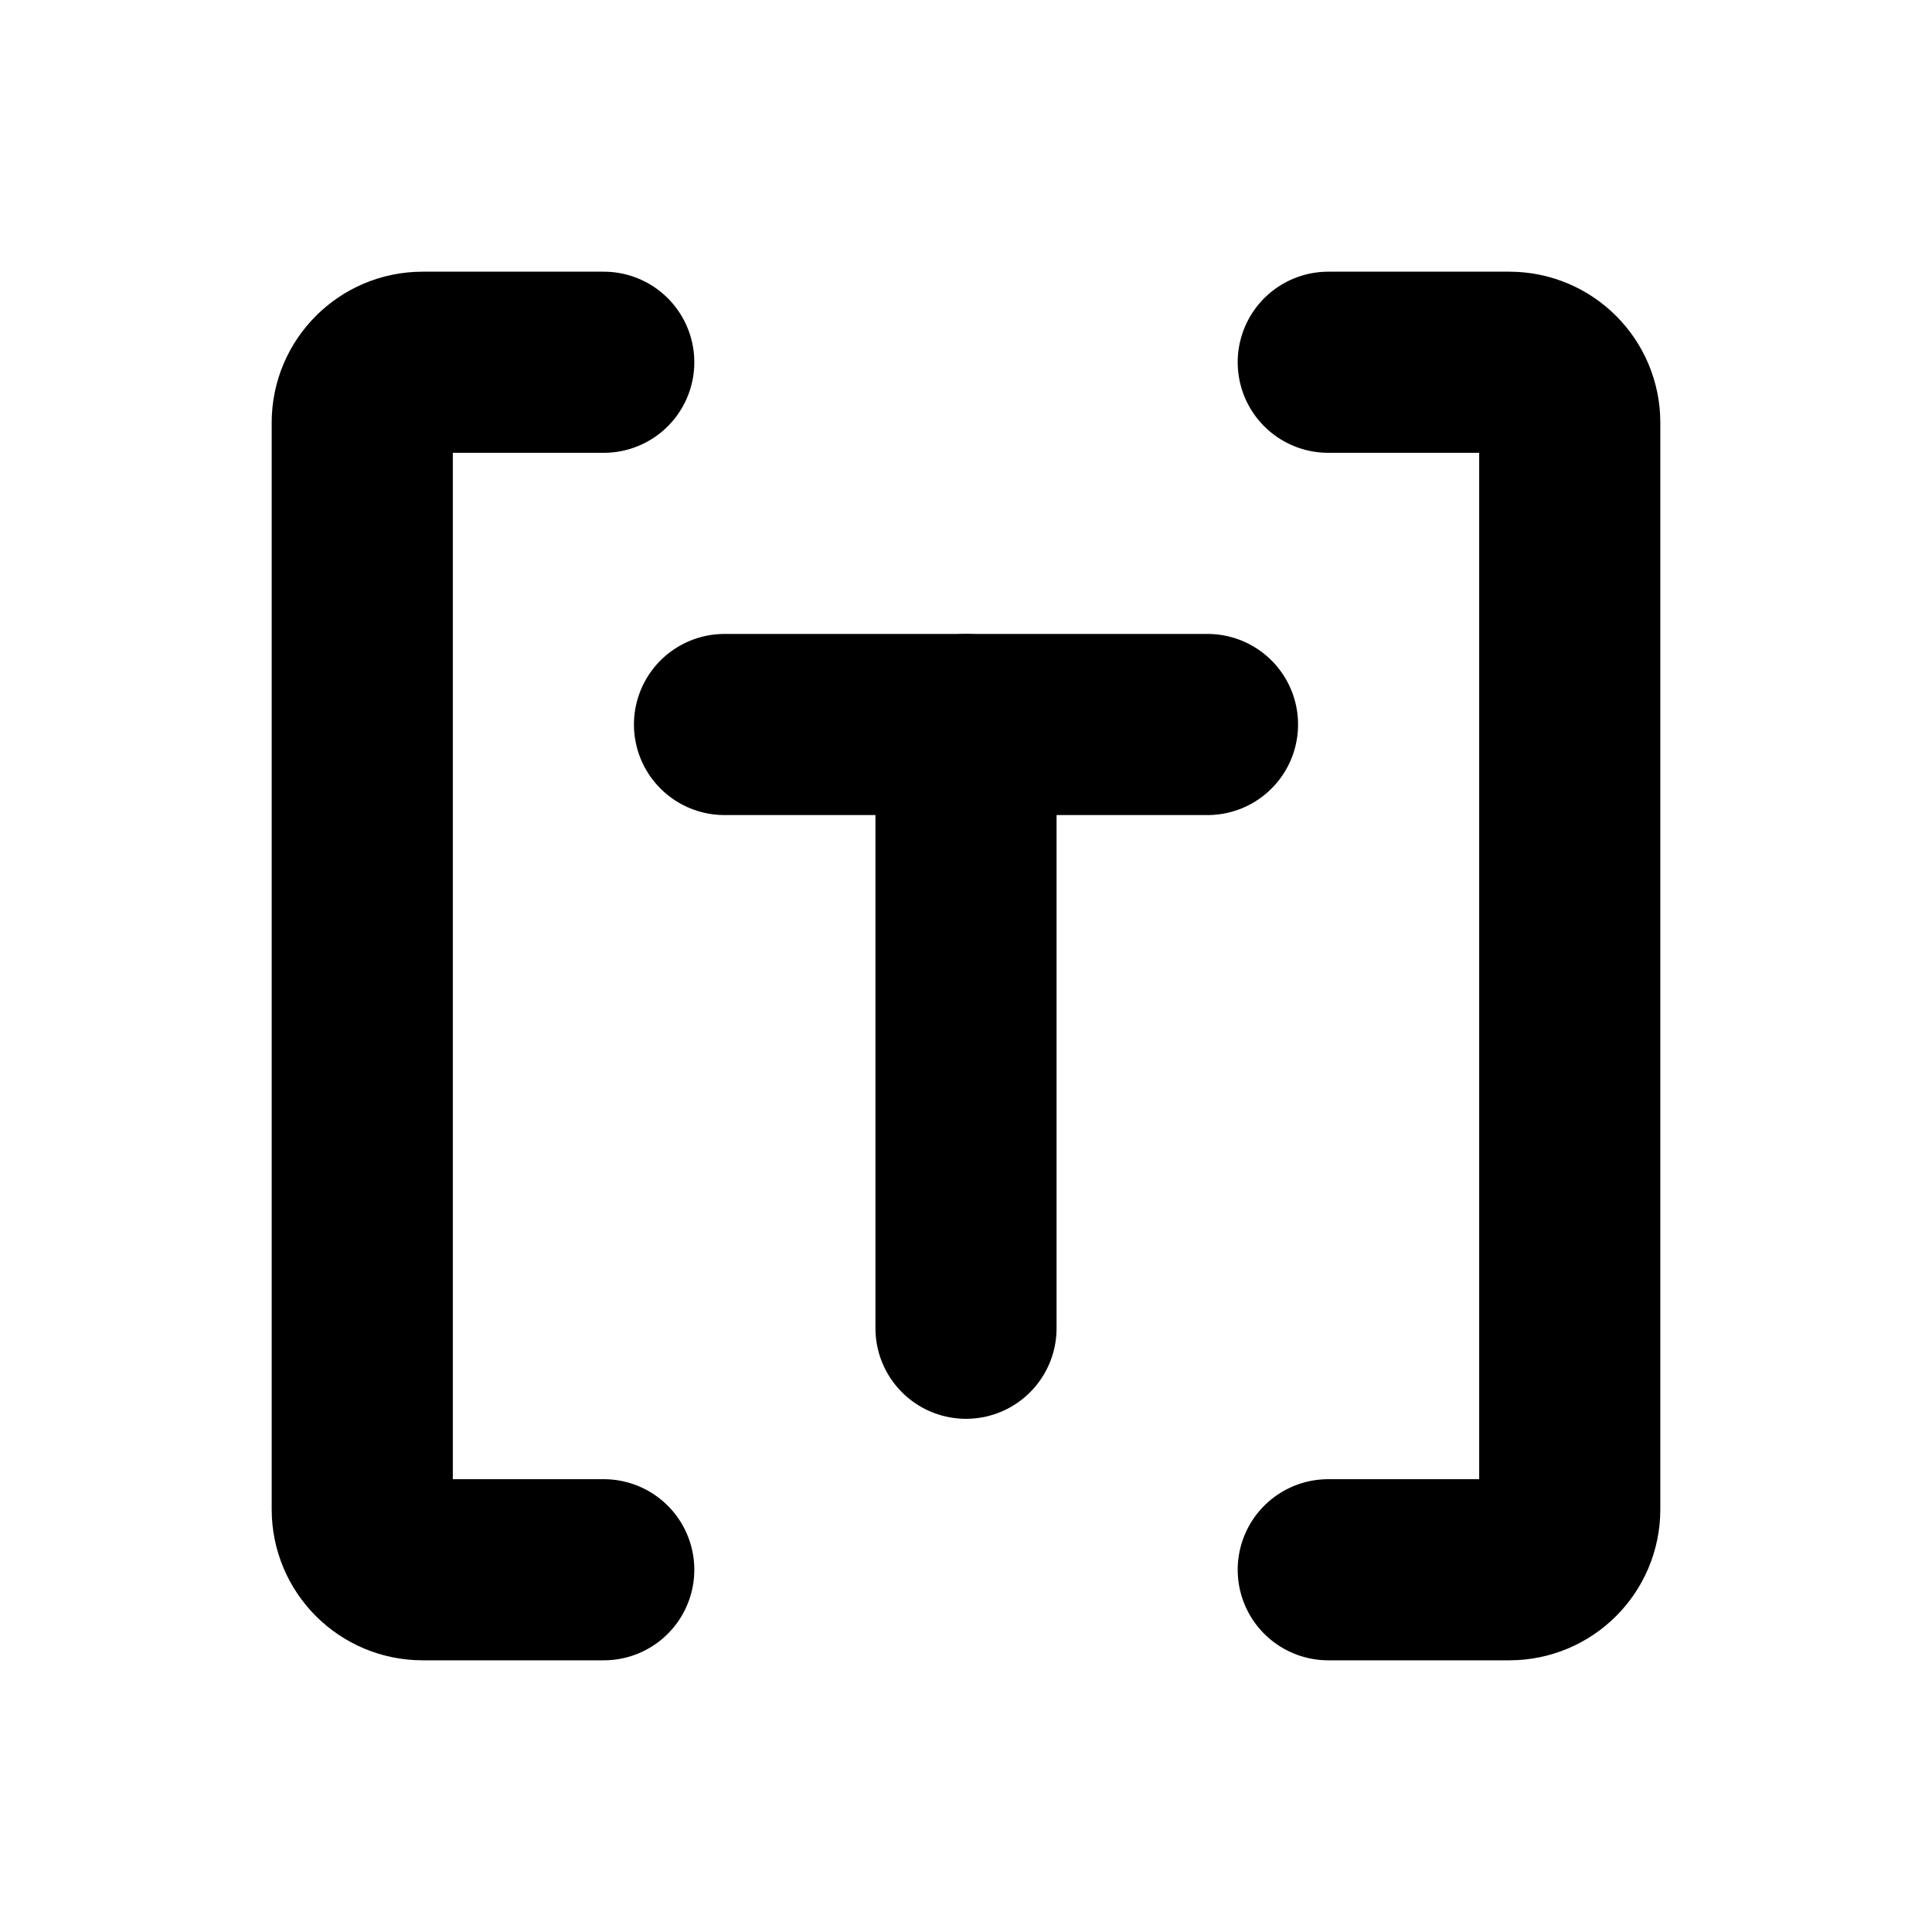 <svg width="16" height="16" viewBox="0 0 16 16" fill="none" xmlns="http://www.w3.org/2000/svg">
<path d="M6 6H10" stroke="black" stroke-width="1.5" stroke-linecap="round"/>
<path d="M8 6V11" stroke="black" stroke-width="1.5" stroke-linecap="round"/>
<path d="M5 3H3.5C3.224 3 3 3.224 3 3.5V12.5C3 12.776 3.224 13 3.5 13H5M11 3H12.5C12.776 3 13 3.224 13 3.5V12.5C13 12.776 12.776 13 12.5 13H11" stroke="black" stroke-width="1.5" stroke-linecap="round"/>
</svg>
